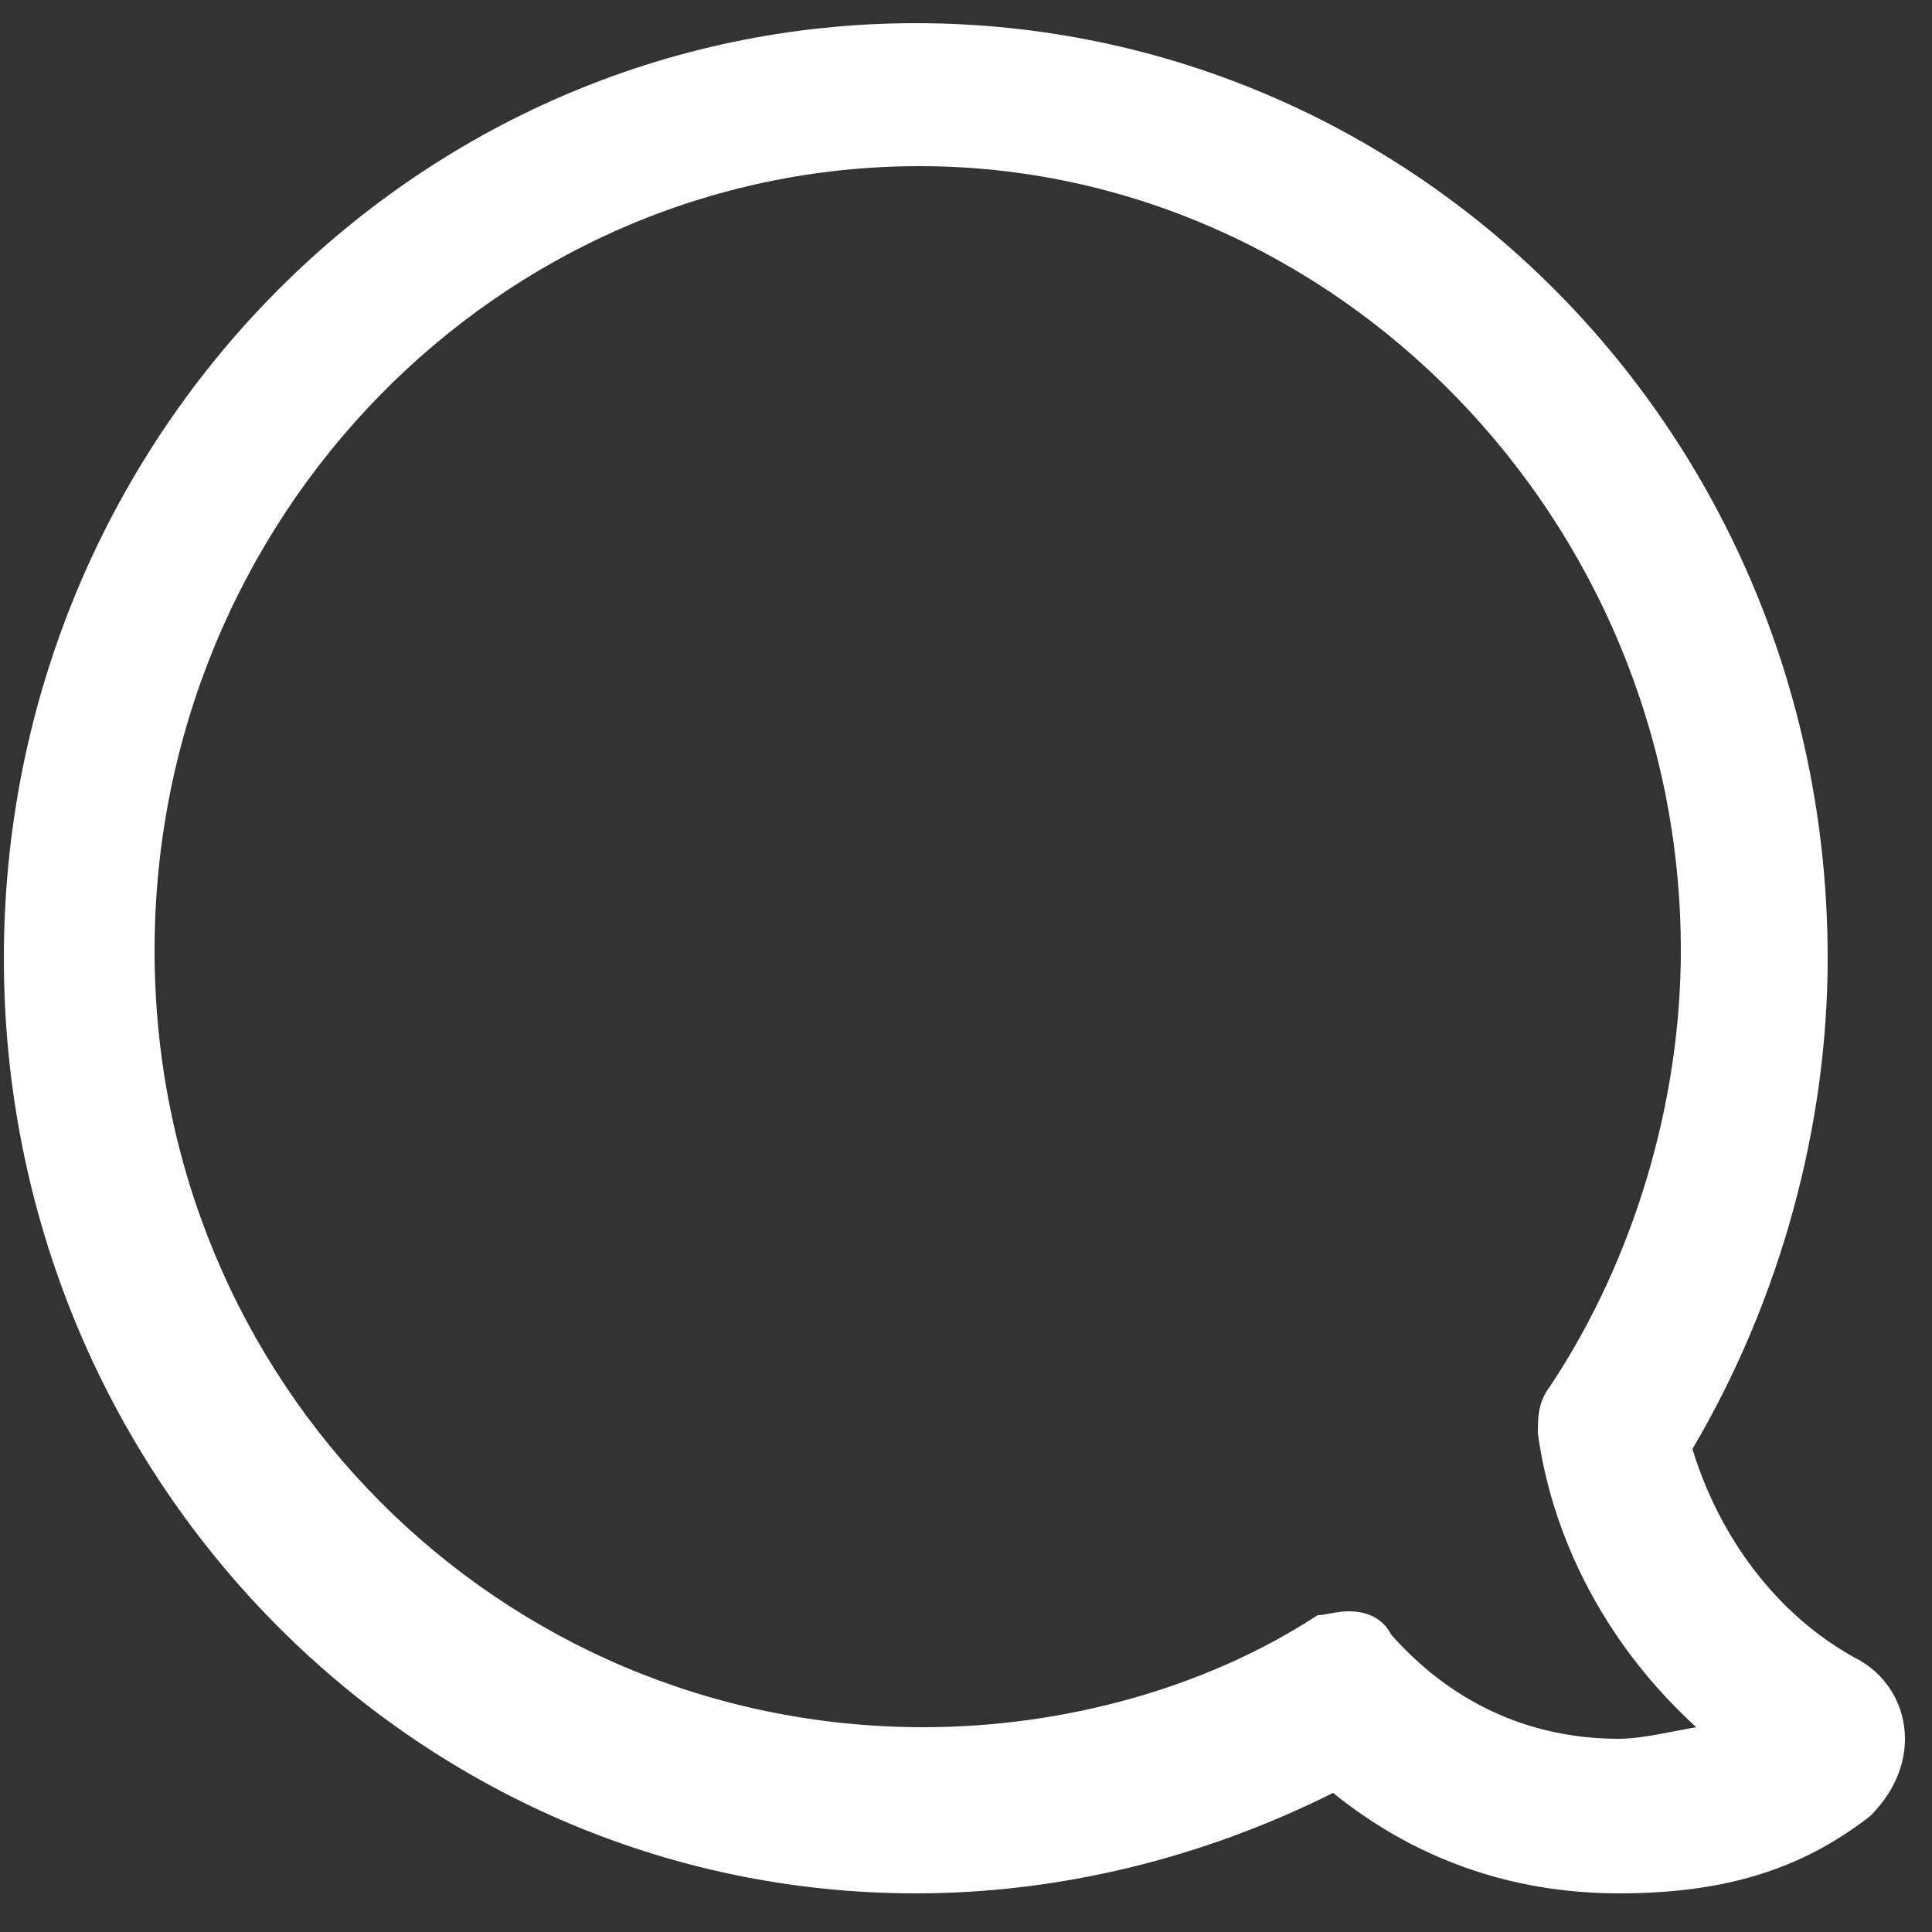 <svg xmlns="http://www.w3.org/2000/svg" viewBox="0 0 50 50"><rect x="0" y="0" width="50" height="50" fill="#333333" stroke="none"/><path d="M48 42.9c-2-1.1-3.5-3.1-4.2-5.4 2.3-3.9 3.5-8.4 3.5-12.7C47.3 11.3 36.7.6 23.7.6S.1 11.4.1 24.8 10.7 49 23.7 49c3.7 0 7.4-.9 10.8-2.6 2.1 1.7 4.6 2.6 7.4 2.6 2.7 0 4.7-.6 6.5-2 .6-.6.9-1.3.9-2 0-.9-.5-1.7-1.3-2.1zm-13.1-1.2c-.3 0-.6.1-.8.1-2.9 1.9-6.6 2.9-10.2 2.9-11 0-19.9-8.9-19.9-20.1S12.9 4.3 23.8 4.3c10.7 0 19.7 9.1 19.7 20.3 0 3.9-1.2 8-3.4 11.3-.3.4-.3.8-.3 1.2.4 2.9 1.9 5.6 4.1 7.6-.6.1-1.4.3-2 .3-2.4 0-4.4-1-5.9-2.7-.2-.4-.6-.6-1.1-.6z" fill="#fff"/></svg>